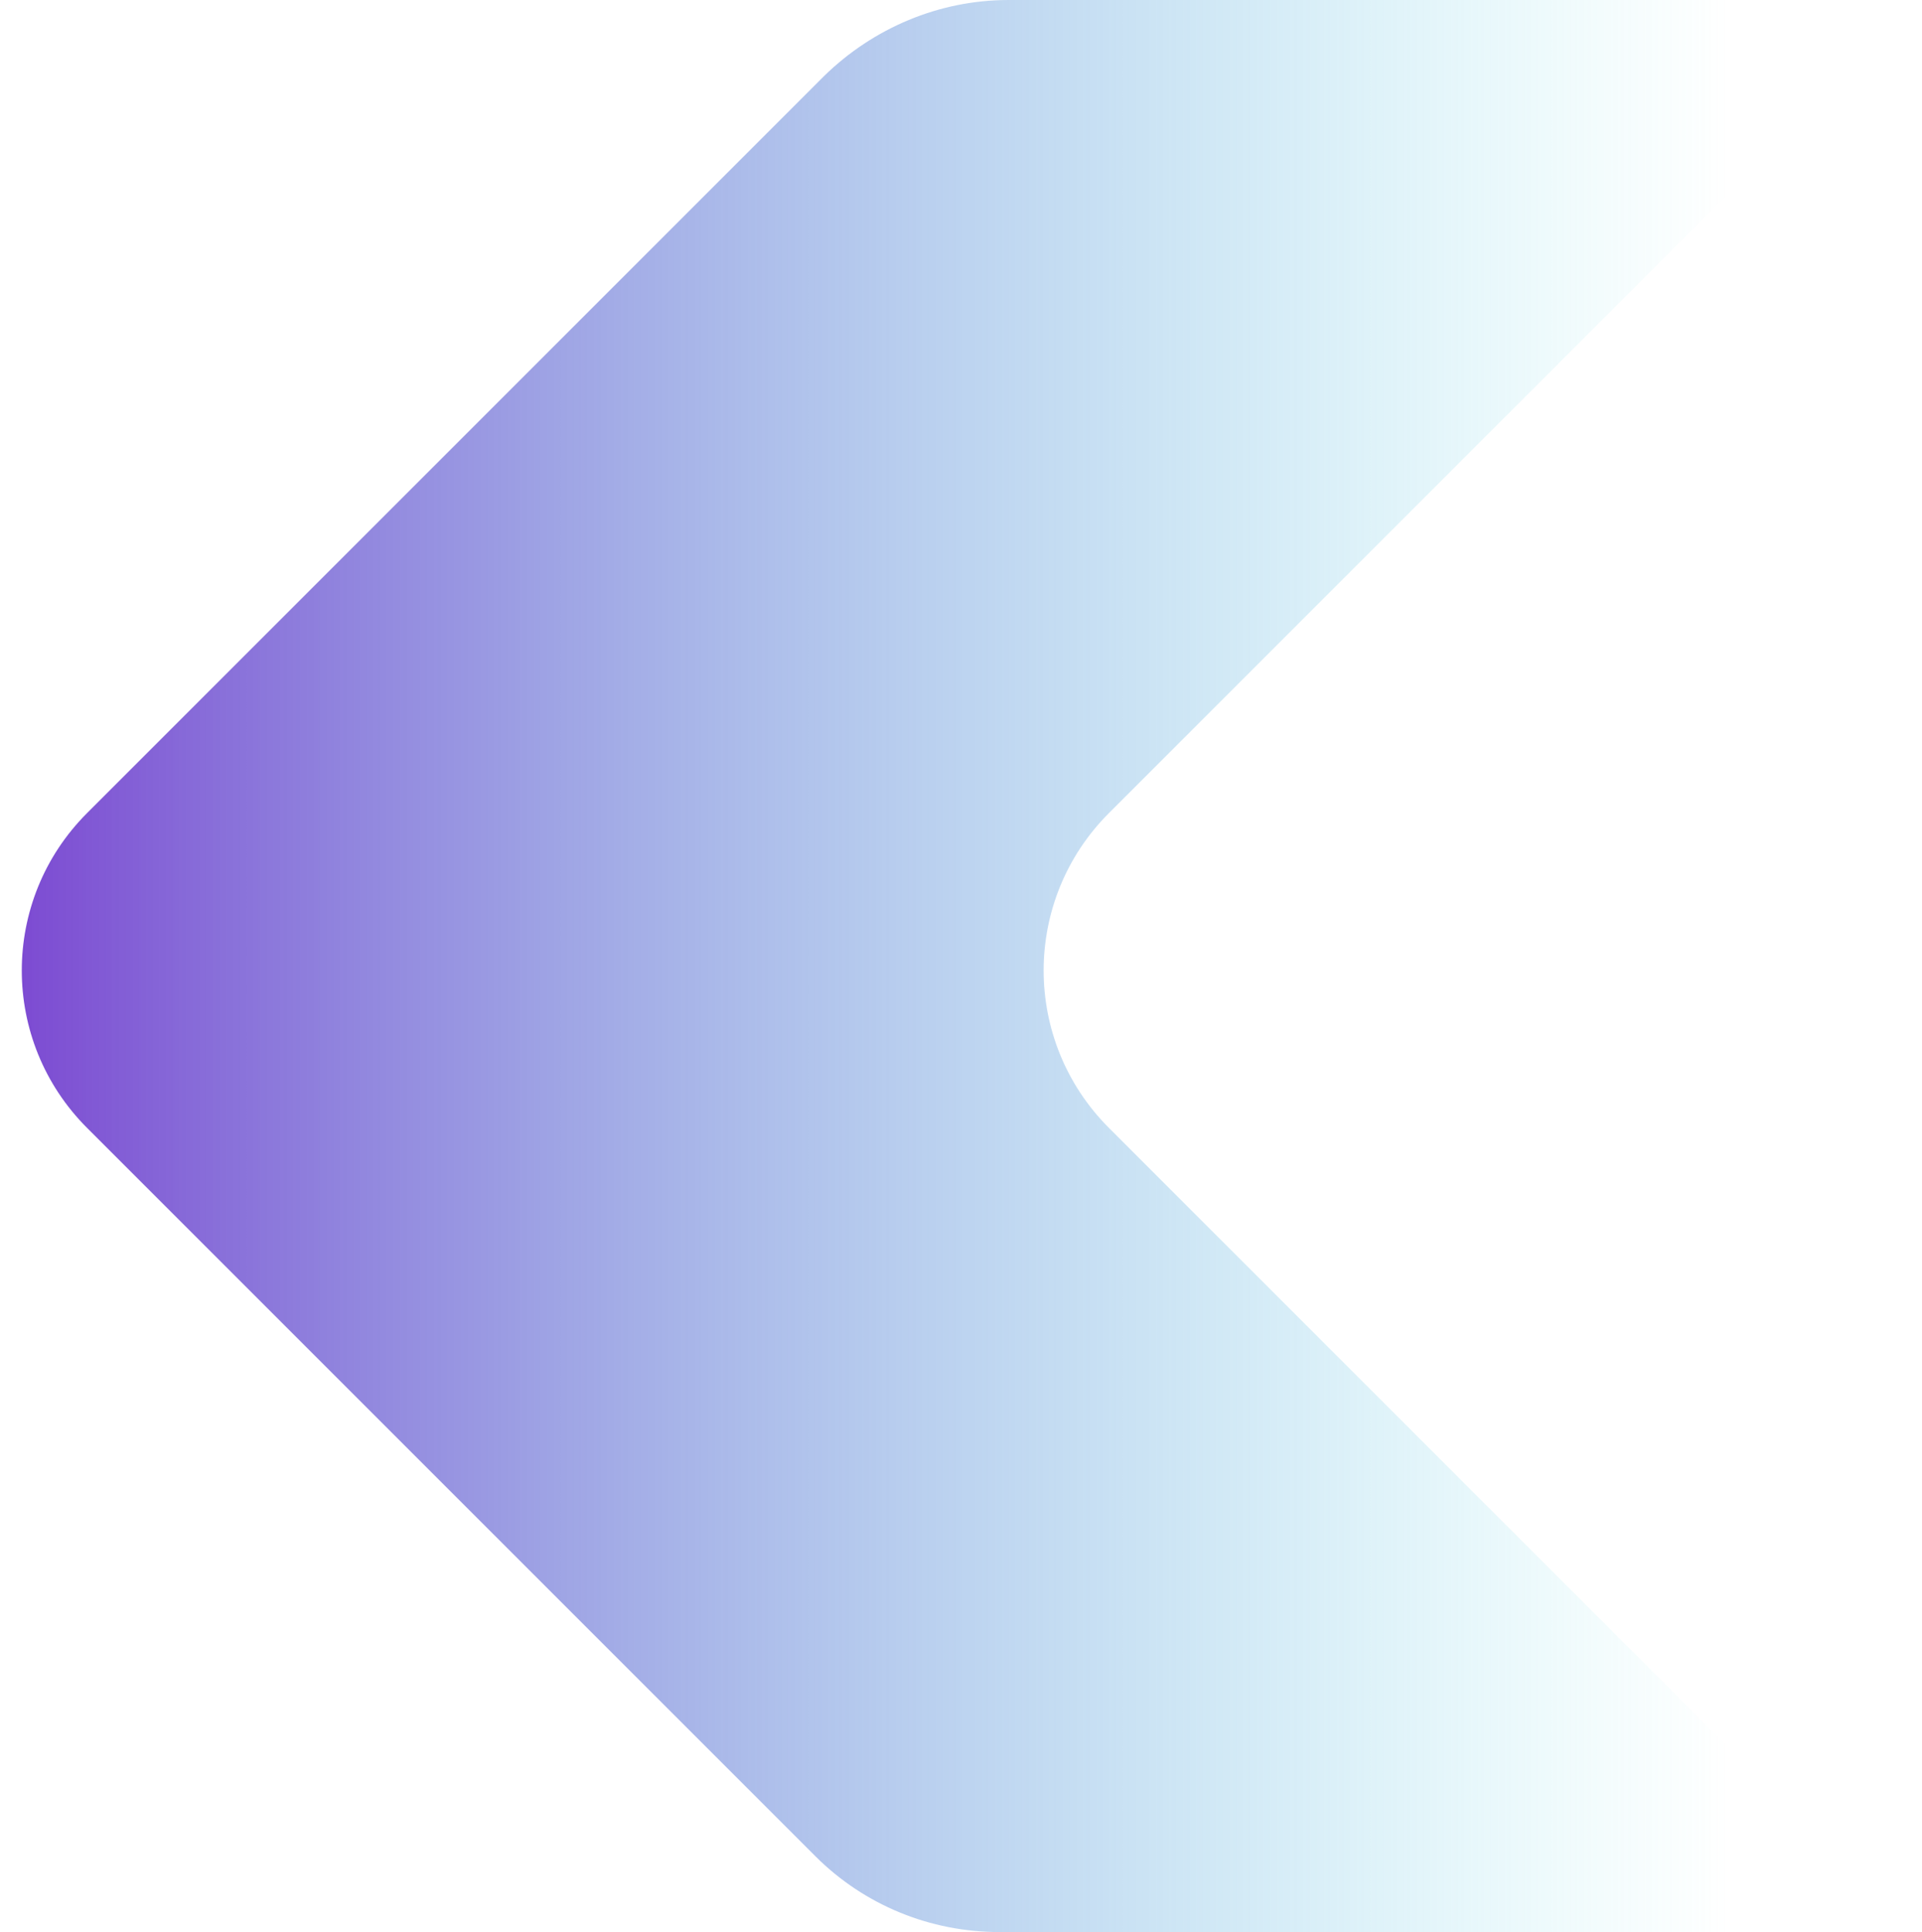 <?xml version="1.0" encoding="UTF-8" standalone="no"?><!-- Generator: Adobe Illustrator 23.1.1, SVG Export Plug-In . SVG Version: 6.00 Build 0)  --><svg xmlns="http://www.w3.org/2000/svg" xmlns:xlink="http://www.w3.org/1999/xlink" enable-background="new 0 0 170.1 173" fill="#000000" height="173" id="Layer_1" preserveAspectRatio="xMidYMid meet" version="1.1" viewBox="-2.0 0.0 172.1 173.0" width="172.1" x="0px" xml:space="preserve" y="0px" zoomAndPan="magnify">
<g>
	<linearGradient gradientUnits="userSpaceOnUse" id="SVGID_1_" x1="0" x2="170.1" xlink:actuate="onLoad" xlink:show="other" xlink:type="simple" y1="86.512" y2="86.512">
		<stop offset="0" stop-color="#7d4bd2"/>
		<stop offset="0.898" stop-color="#5ce1e6" stop-opacity="0"/>
	</linearGradient>
	<path d="m71.8 6.8l-66 66c-7.8 7.8-7.8 20.4 0 28.2l65.2 65.2c4.4 4.4 10.3 6.8 16.5 6.8h81.8l-72-72c-7.8-7.8-7.8-20.4 0-28.2l72.8-72.8h-81.8c-6.2 0-12.1 2.5-16.5 6.8z" fill="url(#SVGID_1_)"/>
</g>
</svg>